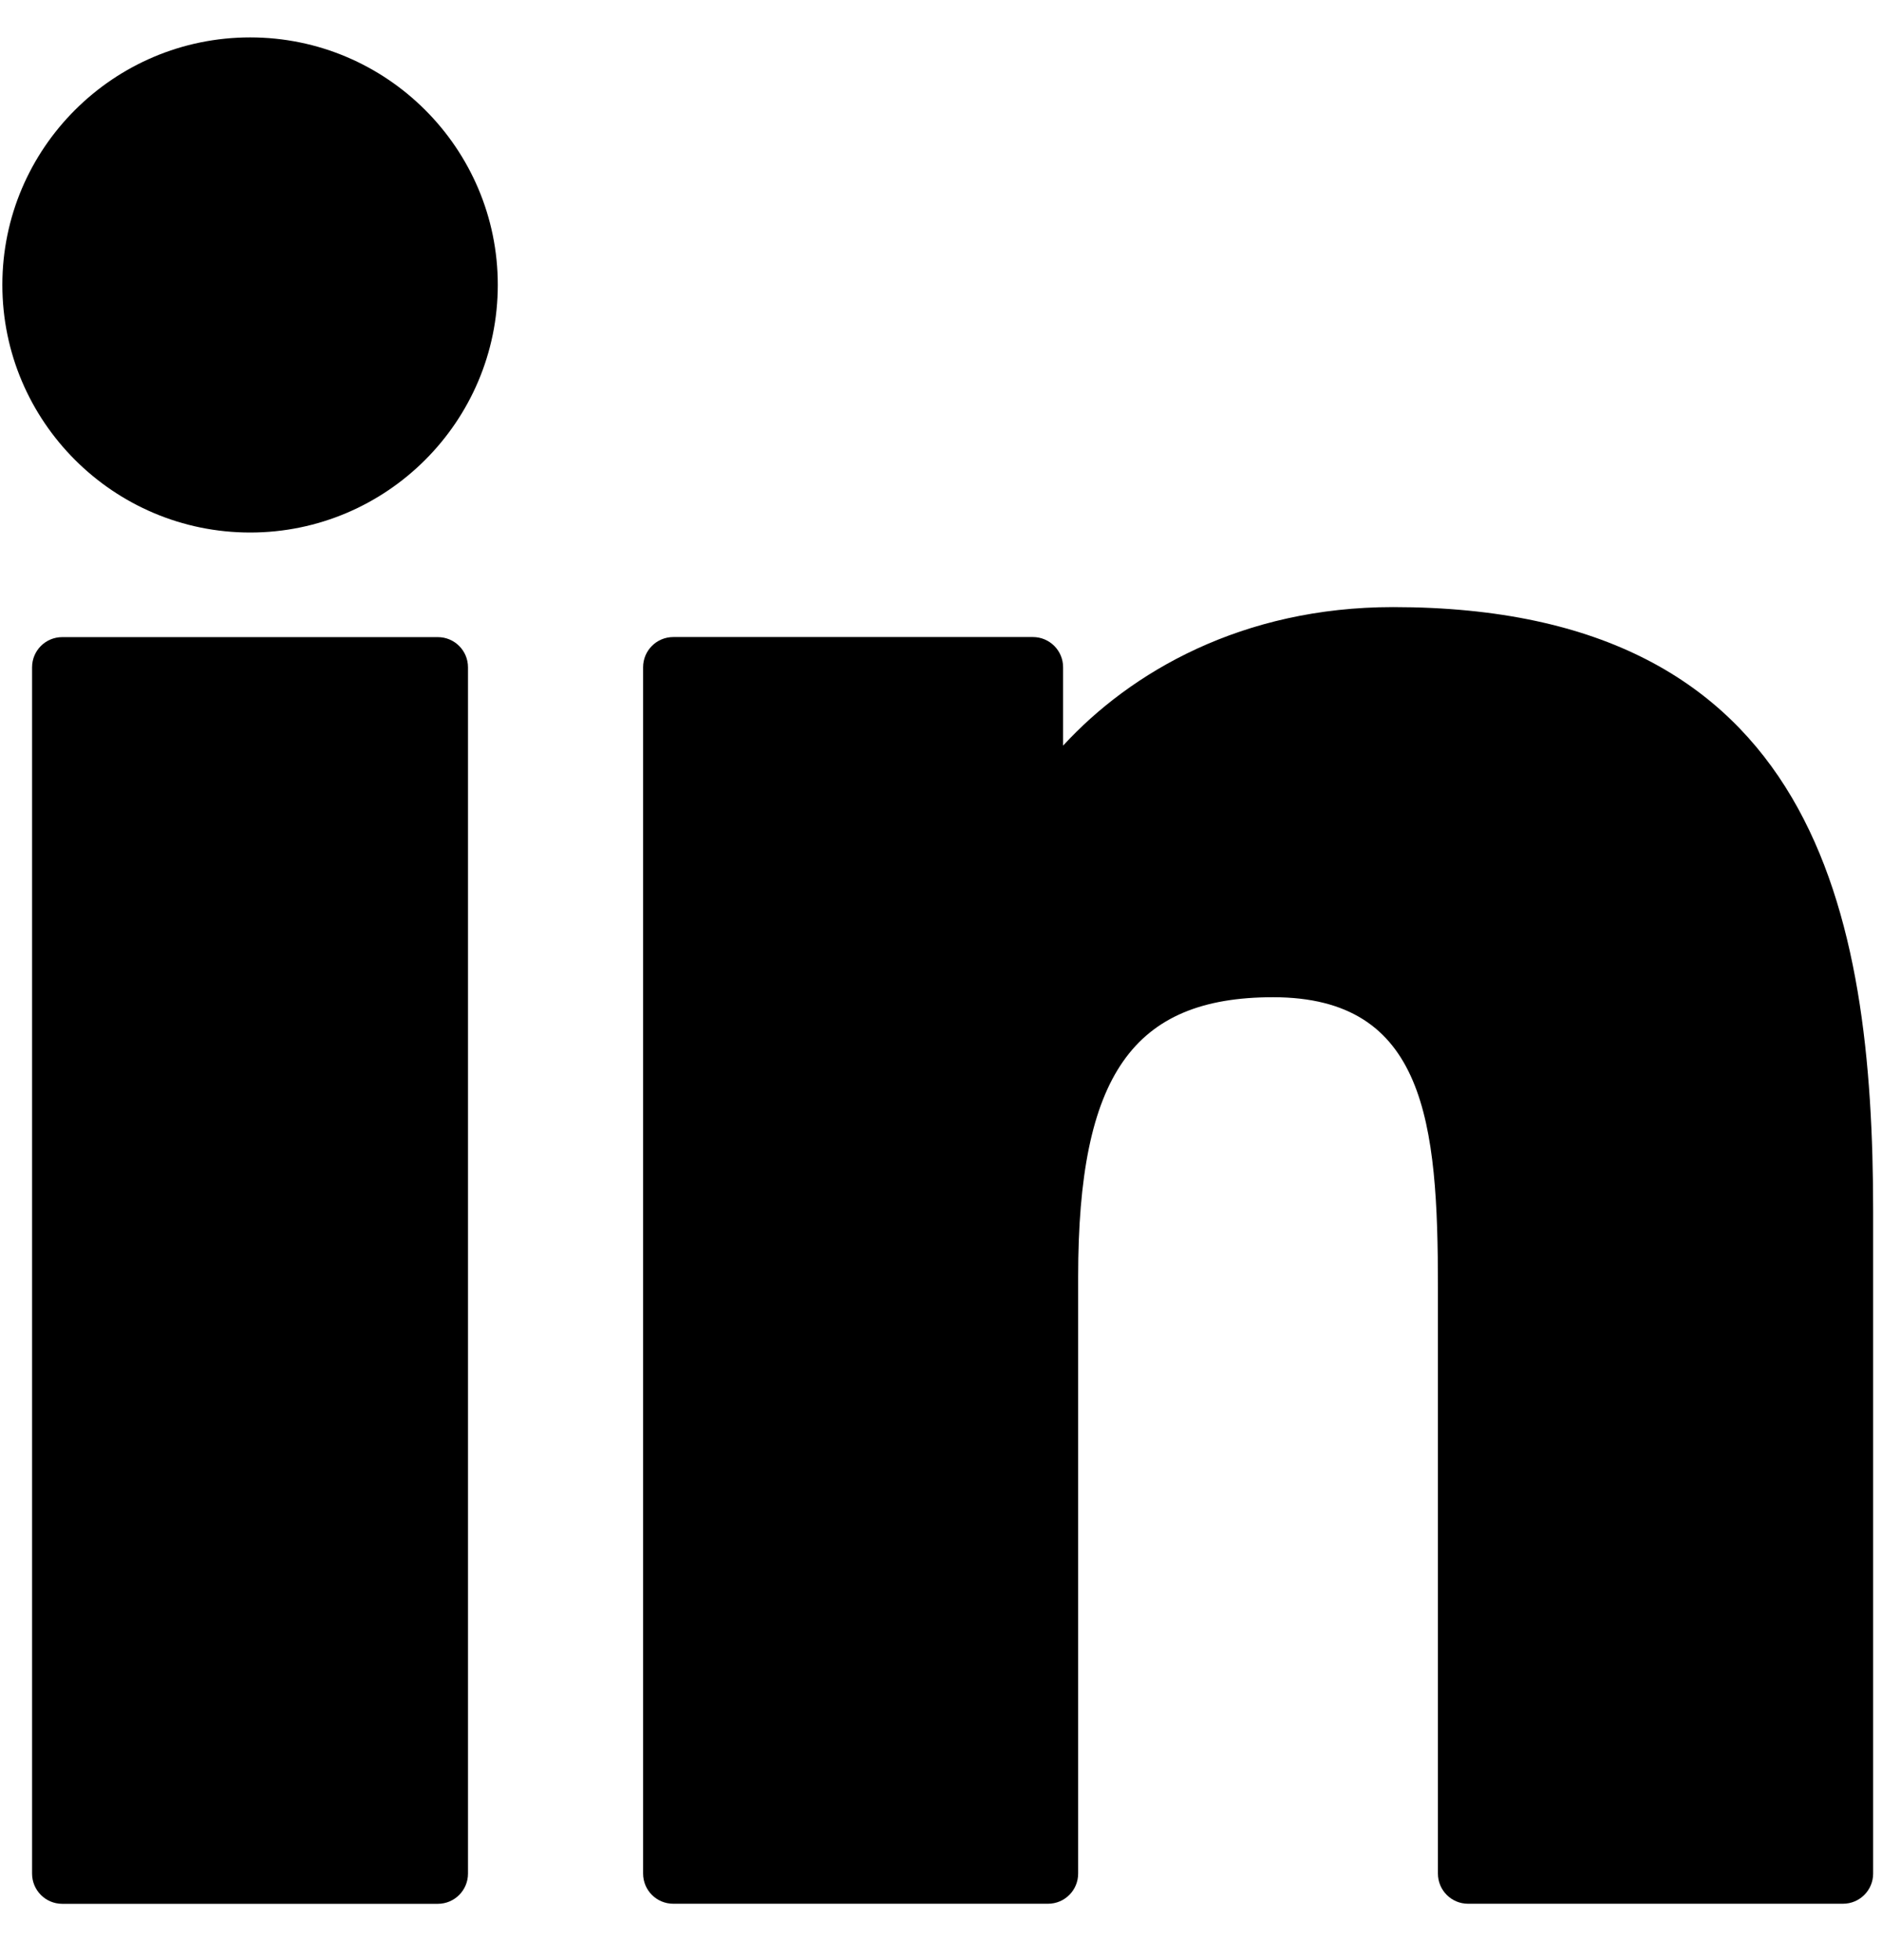 <svg width="24" height="25" viewBox="0 0 24 25" fill="none" xmlns="http://www.w3.org/2000/svg">
<path d="M5.583 8.126H0.794C0.581 8.126 0.409 8.298 0.409 8.511V23.897C0.409 24.109 0.581 24.282 0.794 24.282H5.583C5.796 24.282 5.968 24.109 5.968 23.897V8.511C5.968 8.298 5.796 8.126 5.583 8.126Z" fill="black"/>
<path d="M3.19 0.477C1.448 0.477 0.03 1.893 0.03 3.633C0.03 5.375 1.448 6.792 3.19 6.792C4.931 6.792 6.348 5.375 6.348 3.633C6.348 1.893 4.931 0.477 3.19 0.477Z" fill="black"/>
<path d="M17.765 7.743C15.842 7.743 14.42 8.57 13.557 9.51V8.51C13.557 8.298 13.385 8.125 13.172 8.125H8.586C8.373 8.125 8.201 8.298 8.201 8.51V23.896C8.201 24.109 8.373 24.281 8.586 24.281H13.365C13.577 24.281 13.749 24.109 13.749 23.896V16.284C13.749 13.719 14.446 12.719 16.234 12.719C18.182 12.719 18.337 14.321 18.337 16.416V23.896C18.337 24.109 18.509 24.281 18.721 24.281H23.502C23.715 24.281 23.887 24.109 23.887 23.896V15.457C23.887 11.643 23.16 7.743 17.765 7.743Z" fill="black"/>
</svg>
